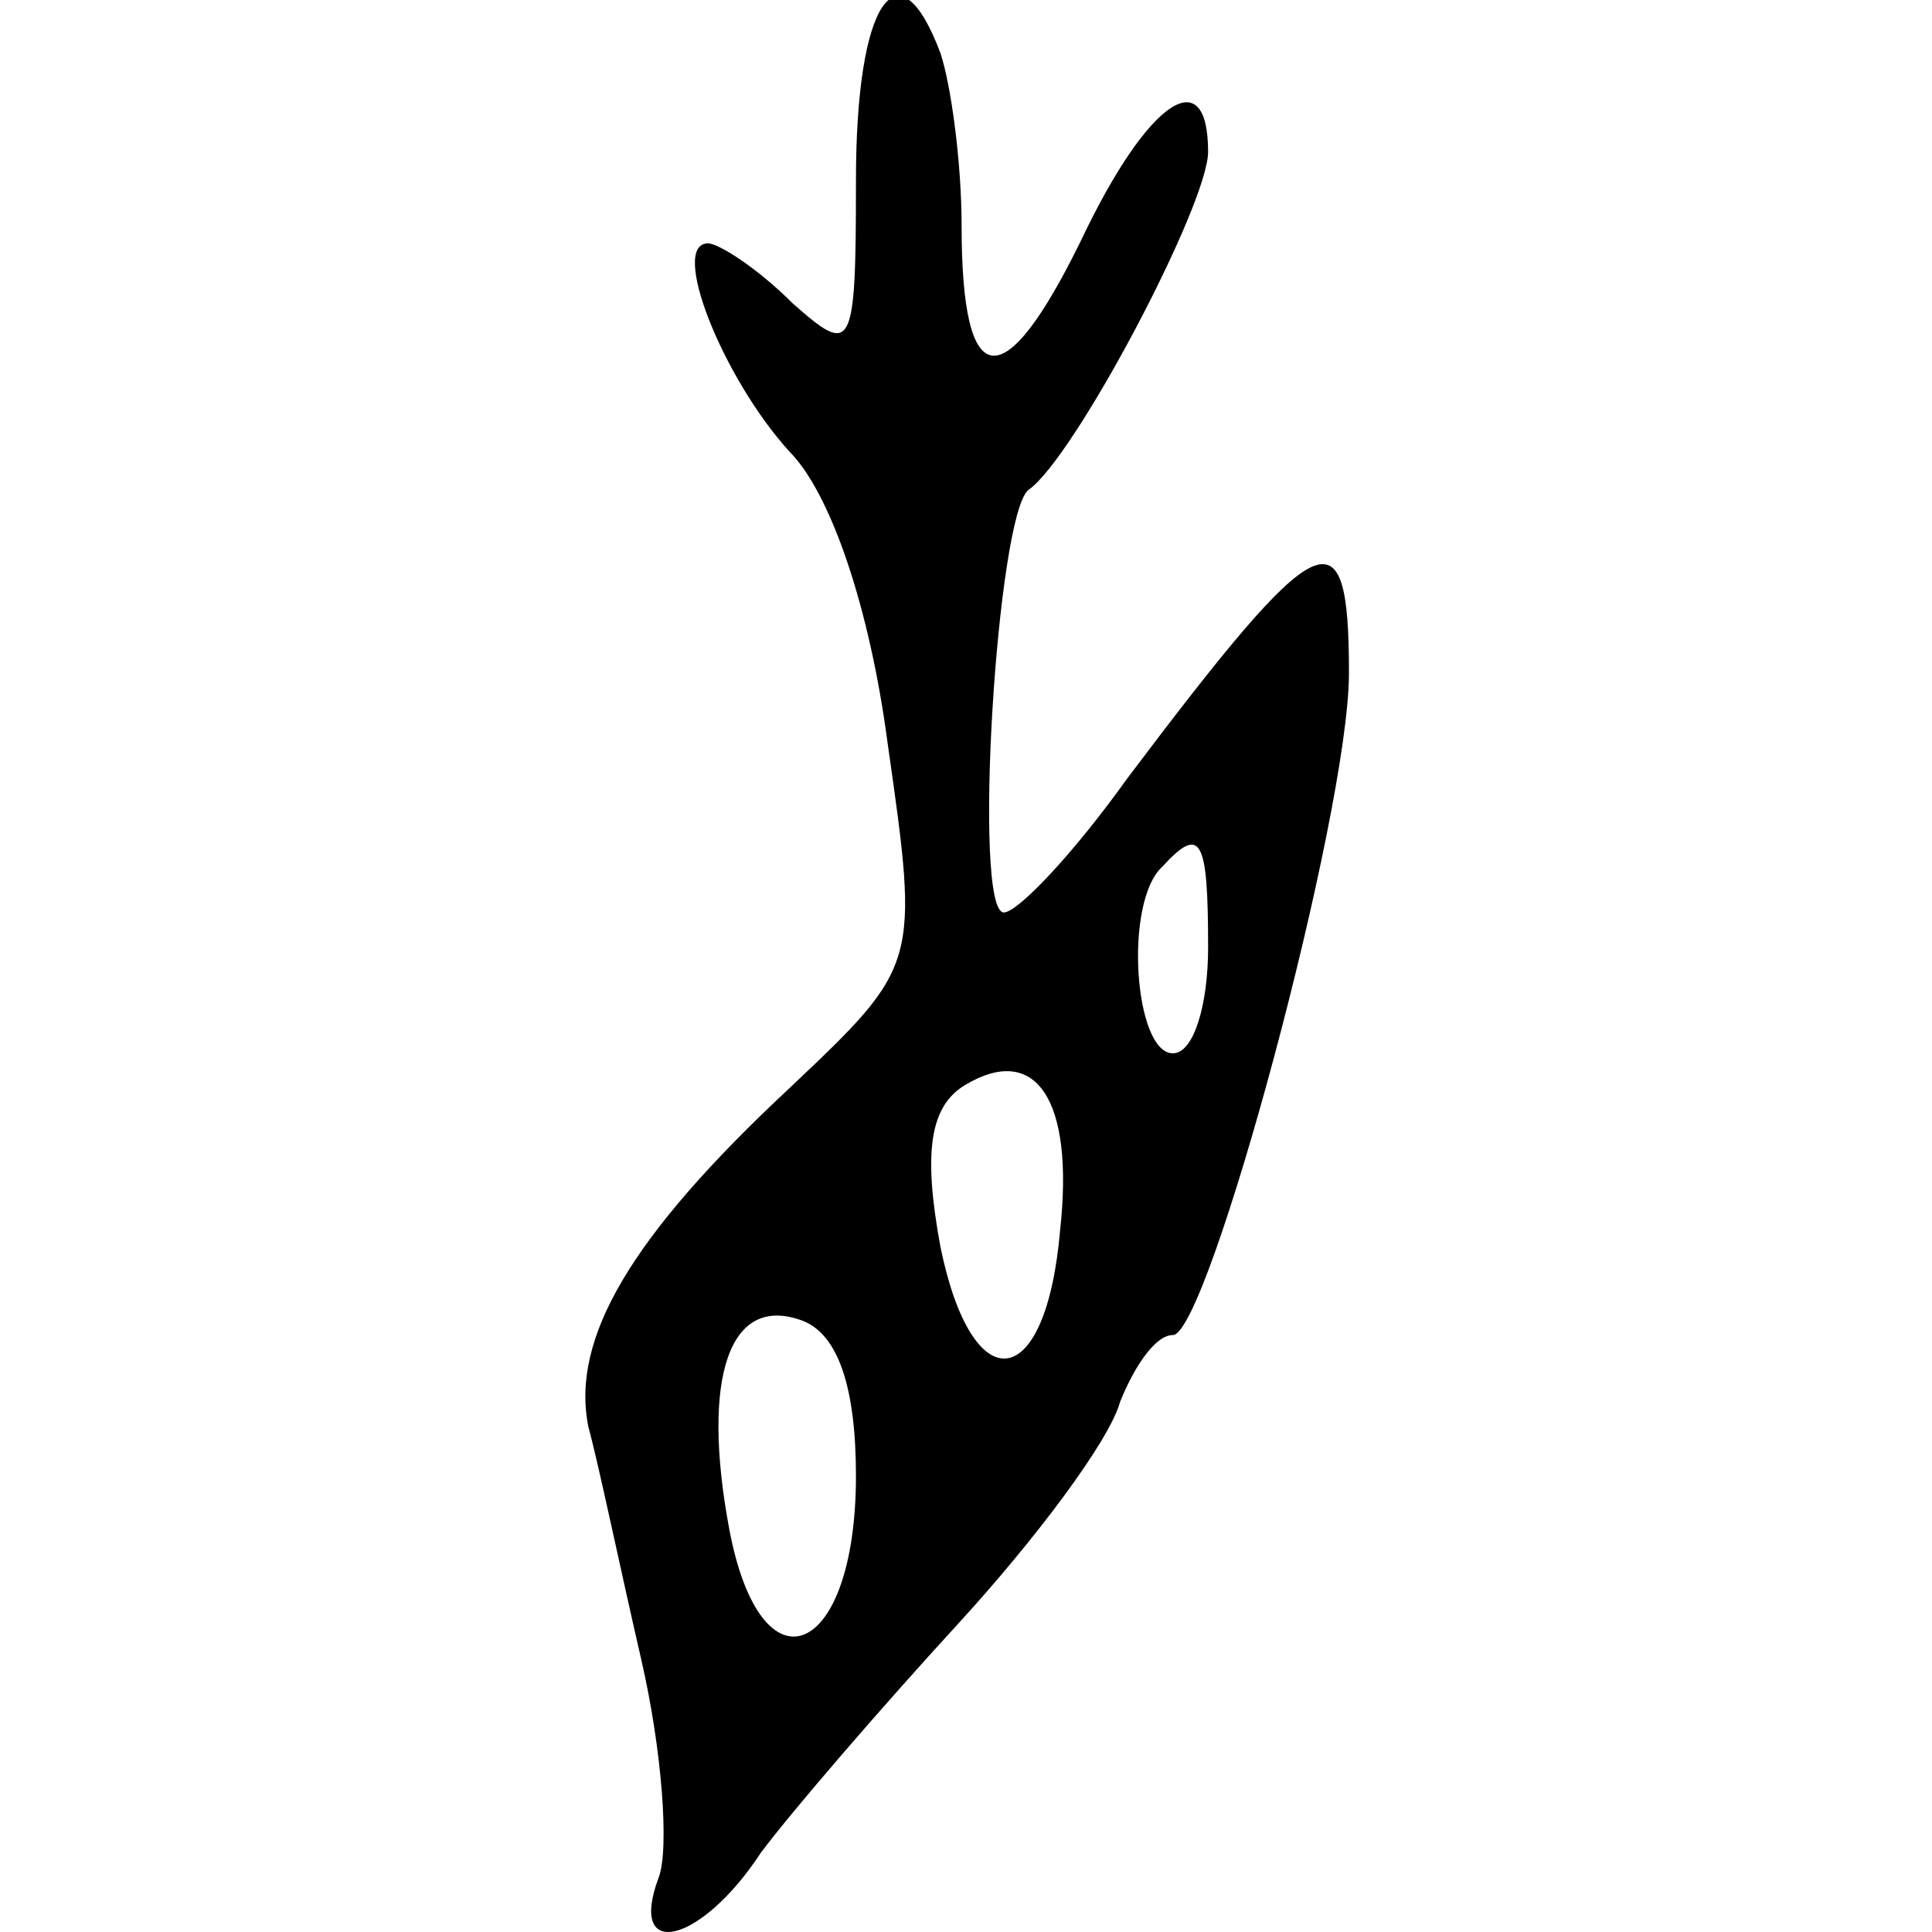 <?xml version="1.0" encoding="UTF-8" standalone="no"?>
<!-- Created with Inkscape (http://www.inkscape.org/) -->

<svg
   version="1.1"
   id="svg4016"
   width="300"
   height="300"
   viewBox="0 0 300 300"
   xml:space="preserve"
   sodipodi:docname="省-bronze.svg"
   inkscape:version="1.2.2 (732a01da63, 2022-12-09)"
   xmlns:inkscape="http://www.inkscape.org/namespaces/inkscape"
   xmlns:sodipodi="http://sodipodi.sourceforge.net/DTD/sodipodi-0.dtd"
   xmlns="http://www.w3.org/2000/svg"
   xmlns:svg="http://www.w3.org/2000/svg"><sodipodi:namedview
     id="namedview24"
     pagecolor="#ffffff"
     bordercolor="#666666"
     borderopacity="1.0"
     inkscape:showpageshadow="2"
     inkscape:pageopacity="0.0"
     inkscape:pagecheckerboard="0"
     inkscape:deskcolor="#d1d1d1"
     showgrid="false"
     inkscape:zoom="1.6685877"
     inkscape:cx="73.115725"
     inkscape:cy="179.19346"
     inkscape:window-width="1920"
     inkscape:window-height="982"
     inkscape:window-x="-10"
     inkscape:window-y="-10"
     inkscape:window-maximized="1"
     inkscape:current-layer="g2001" /><defs
     id="defs4020"><pattern
       id="EMFhbasepattern"
       patternUnits="userSpaceOnUse"
       width="6"
       height="6"
       x="0"
       y="0" /><pattern
       id="EMFhbasepattern-5"
       patternUnits="userSpaceOnUse"
       width="6"
       height="6"
       x="0"
       y="0" /><pattern
       id="EMFhbasepattern-2"
       patternUnits="userSpaceOnUse"
       width="6"
       height="6"
       x="0"
       y="0" /><pattern
       id="EMFhbasepattern-25"
       patternUnits="userSpaceOnUse"
       width="6"
       height="6"
       x="0"
       y="0" /><pattern
       id="EMFhbasepattern-5-1"
       patternUnits="userSpaceOnUse"
       width="6"
       height="6"
       x="0"
       y="0" /><pattern
       id="EMFhbasepattern-2-9"
       patternUnits="userSpaceOnUse"
       width="6"
       height="6"
       x="0"
       y="0" /><pattern
       id="EMFhbasepattern-8"
       patternUnits="userSpaceOnUse"
       width="6"
       height="6"
       x="0"
       y="0" /><pattern
       id="EMFhbasepattern-5-5"
       patternUnits="userSpaceOnUse"
       width="6"
       height="6"
       x="0"
       y="0" /><pattern
       id="EMFhbasepattern-2-95"
       patternUnits="userSpaceOnUse"
       width="6"
       height="6"
       x="0"
       y="0" /><pattern
       id="EMFhbasepattern-4"
       patternUnits="userSpaceOnUse"
       width="6"
       height="6"
       x="0"
       y="0" /><pattern
       id="EMFhbasepattern-1"
       patternUnits="userSpaceOnUse"
       width="6"
       height="6"
       x="0"
       y="0" /></defs><g
     transform="matrix(0.147,0,0,-0.147,63.042,300.642)"
     fill="#000000"
     stroke="none"
     id="g1732"><g
       transform="matrix(2.344,0,0,2.344,-135.699,-127.228)"
       fill="#000000"
       stroke="none"
       id="g1855"><g
         transform="matrix(0.763,0,0,0.763,36.327,48.514)"
         fill="#000000"
         stroke="none"
         id="g2001"><path
           d="m 294.024,1044.785 c 0,-101.915 -2.08,-103.995 -37.438,-72.796 -20.799,20.799 -43.678,35.358 -49.917,35.358 -22.879,0 8.32,-79.036 47.837,-122.714 24.959,-24.959 47.838,-93.595 58.237,-172.631 18.719,-131.033 18.719,-131.033 -58.237,-203.83 -93.595,-87.355 -128.953,-147.672 -118.554,-199.67 6.239,-22.879 18.719,-83.196 31.198,-137.273 12.479,-54.077 16.639,-112.314 10.399,-128.953 -18.719,-49.918 24.959,-39.518 60.317,14.559 18.719,24.959 70.716,85.275 116.474,135.193 45.758,49.918 89.435,108.154 95.675,131.033 8.32,20.799 20.799,39.518 31.198,39.518 20.799,0 103.995,307.824 103.995,391.02 0,97.755 -16.639,89.436 -131.034,-62.397 -31.198,-43.678 -64.477,-79.036 -72.796,-79.036 -18.719,0 -4.16,235.028 14.559,249.587 27.038,18.719 106.075,168.472 106.075,199.67 0,54.077 -35.358,31.198 -74.876,-51.998 -45.758,-93.595 -70.716,-91.515 -70.716,8.32 0,37.438 -6.24,83.196 -12.479,101.915 -24.959,66.556 -49.918,31.198 -49.918,-74.876 z m 207.99,-453.417 c 0,-33.278 -8.32,-62.397 -20.799,-62.397 -22.879,0 -29.118,89.436 -6.239,110.234 22.879,24.959 27.038,16.639 27.038,-47.838 z m -87.356,-166.391 c -8.32,-97.755 -51.997,-101.915 -70.716,-10.4 -10.4,56.157 -6.24,83.196 14.559,95.675 41.598,24.959 64.477,-8.319 56.157,-85.275 z M 294.024,279.385 c 0,-108.155 -56.157,-131.034 -74.876,-31.199 -16.639,89.436 0,139.353 43.678,122.714 20.799,-8.32 31.198,-39.518 31.198,-91.515 z"
           id="path370"
           style="fill:#000000;stroke:none;stroke-width:2.08" /></g></g></g></svg>
